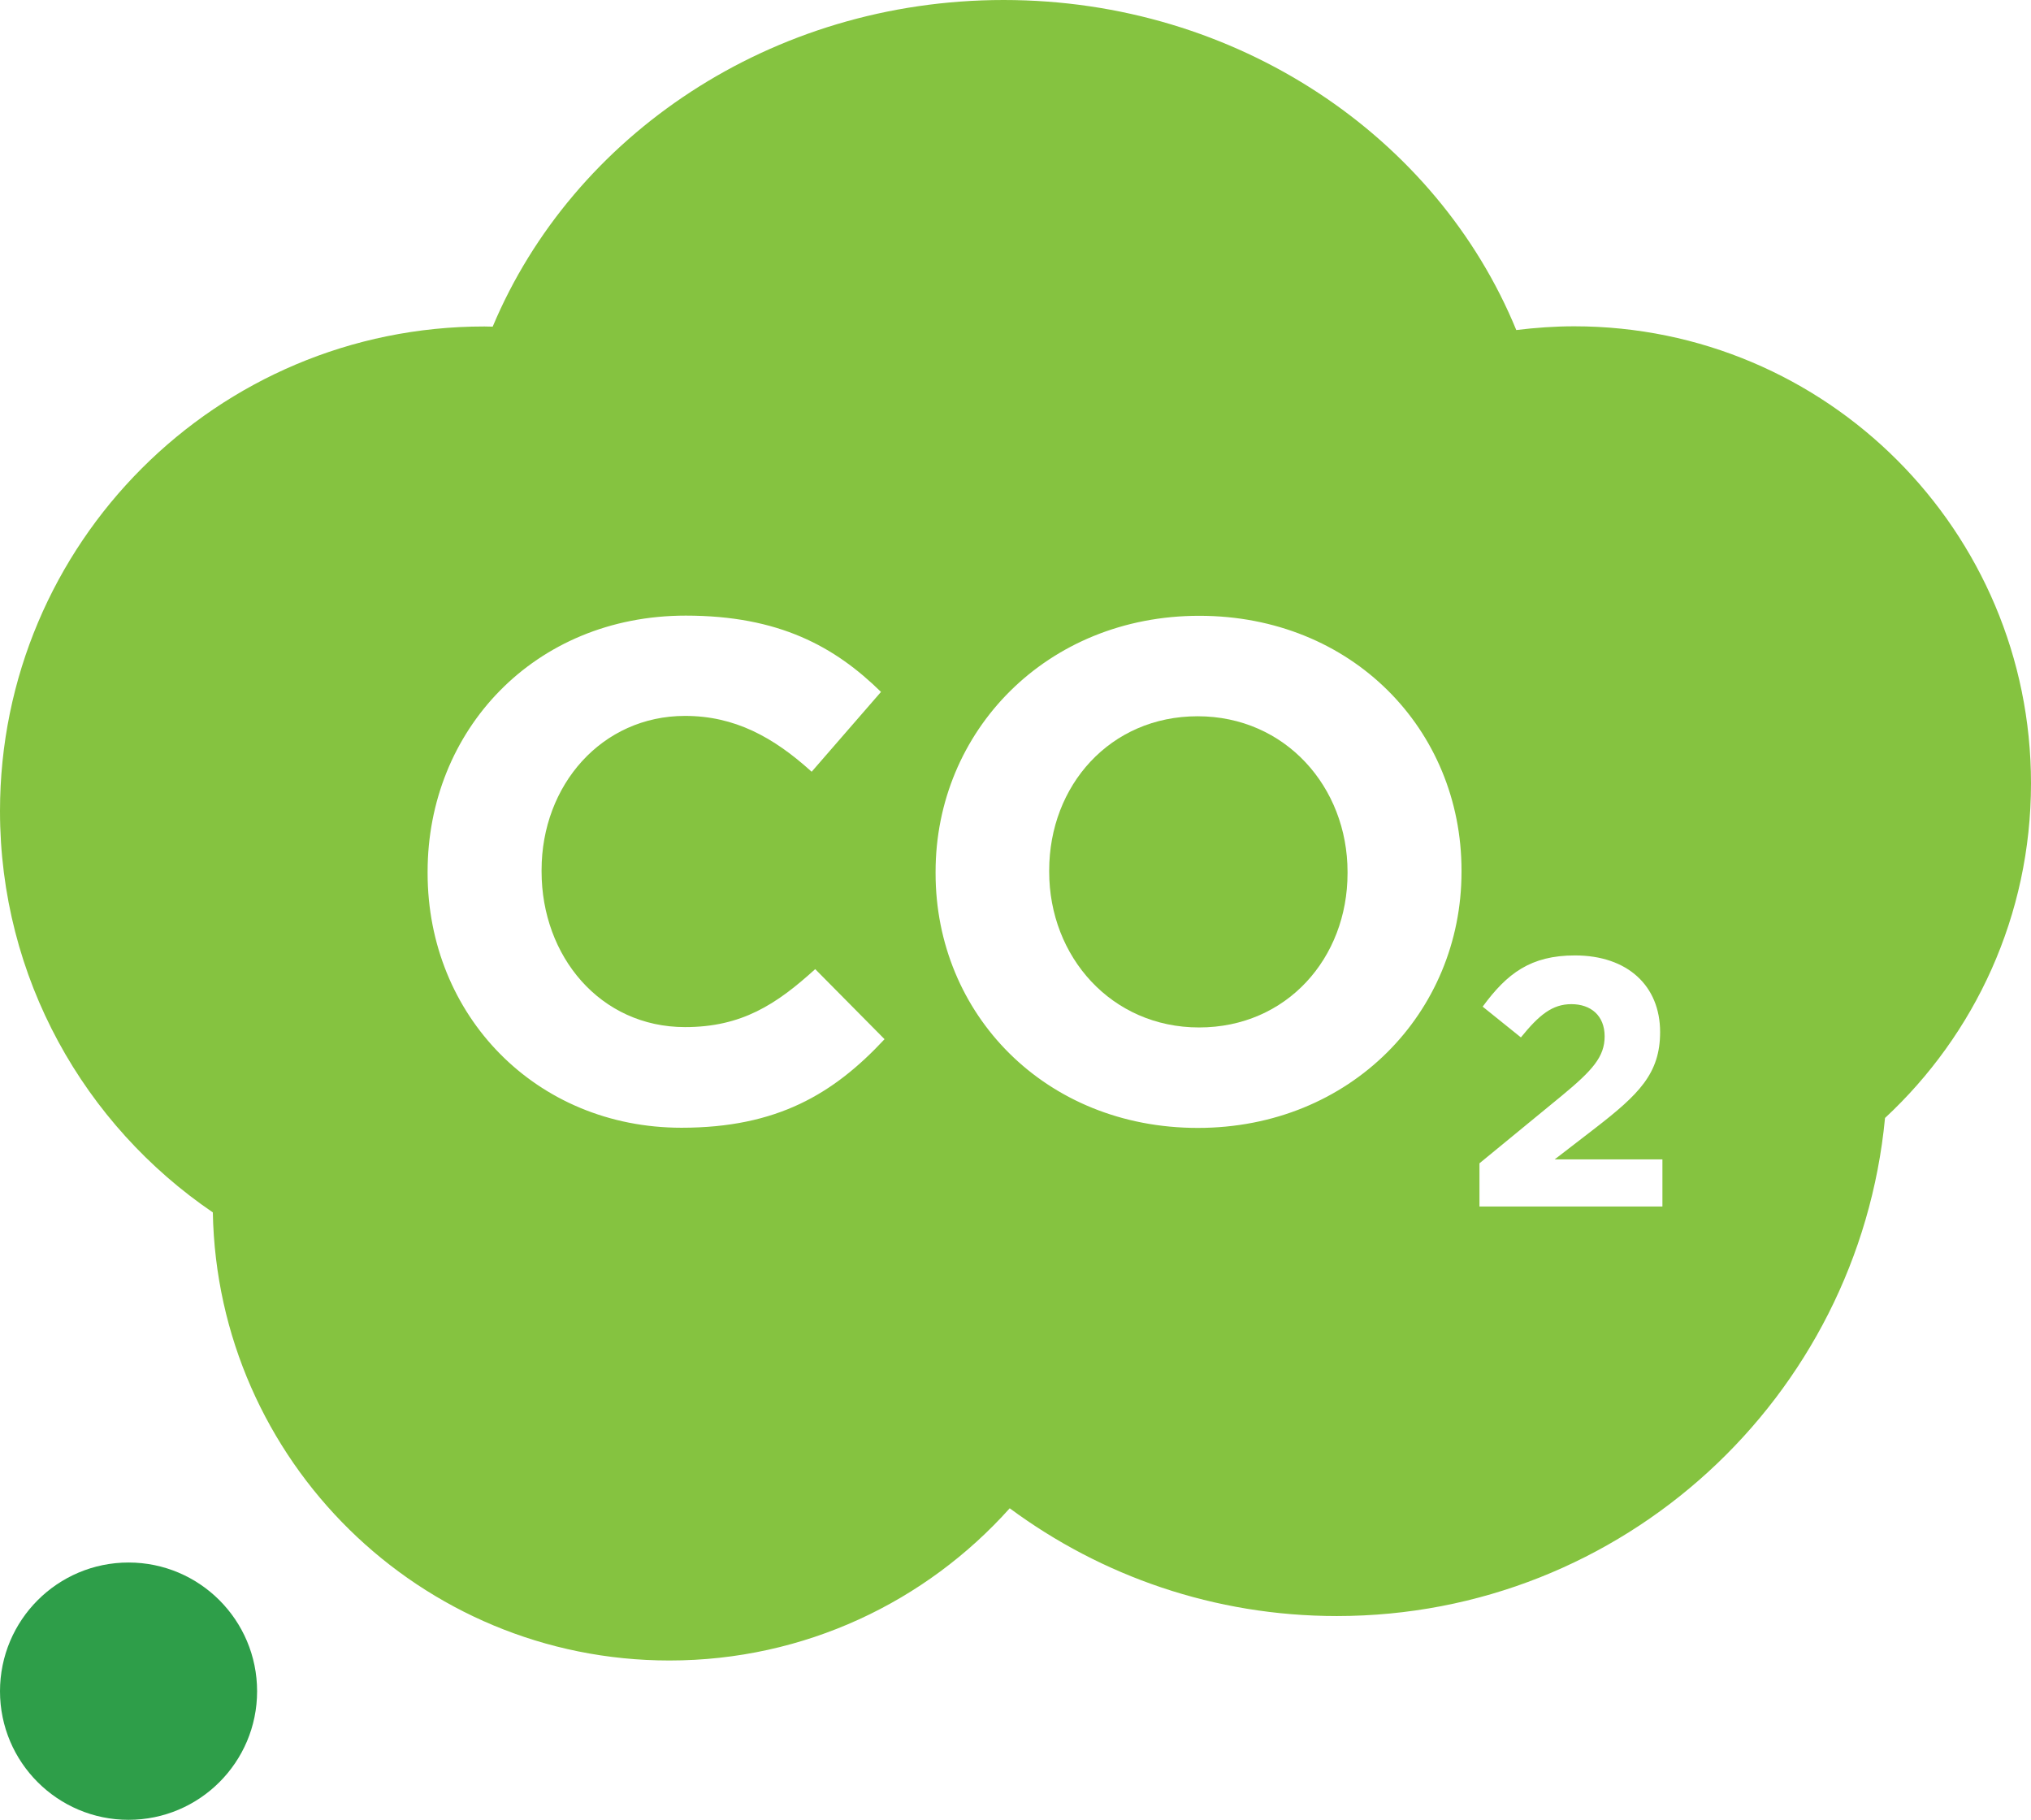 <?xml version="1.0" encoding="utf-8"?>
<!-- Generator: Adobe Illustrator 24.1.1, SVG Export Plug-In . SVG Version: 6.00 Build 0)  -->
<svg xmlns="http://www.w3.org/2000/svg" xmlns:xlink="http://www.w3.org/1999/xlink" version="1.1" id="Layer_1" x="0px" y="0px" viewBox="0 0 1142.3 1023.4" style="enable-background:new 0 0 1142.3 1023.4;" xml:space="preserve" width="1142.3" height="1023.4">
<style type="text/css">
	.st0{fill:#2E9E49;}
	.st1{fill:#85C340;}
</style>
<g>
	<path class="st0" d="M72.3,878.7C32.4,878.7,0,911.1,0,951.1c0,39.9,32.4,72.3,72.3,72.3c39.9,0,72.3-32.4,72.3-72.3   C144.6,911.1,112.2,878.7,72.3,878.7z"/>
	<g>
		<path class="st1" d="M673.6,402.8c-49.3,0-83.5,39-83.5,86.7v0.8c0,47.7,35,87.5,84.3,87.5c49.3,0,83.5-39,83.5-86.7v-0.8    C757.9,442.6,722.9,402.8,673.6,402.8z"/>
		<path class="st1" d="M885.4,183.5c-11.1,0-21.9,0.8-32.6,2.1C808.3,77.1,696,0,564.5,0C433.8,0,322.2,76.2,277.1,183.7    c-1.5,0-3.1-0.1-4.6-0.1C122,183.5,0,305.5,0,456.1c0,93.9,47.5,176.6,119.7,225.7c2.6,139.6,116.5,252,256.8,252    c76.1,0,144.4-33.1,191.4-85.6c51.5,38.1,115.1,60.6,184,60.6c161,0,293.3-122.9,308.3-280.1c50.5-46.9,82.1-113.8,82.1-188.2    C1142.3,298.6,1027.3,183.5,885.4,183.5z M383.3,634.2c-81.9,0-142.8-63.2-142.8-143.2v-0.8c0-79.1,59.7-144,145.2-144    c52.5,0,83.9,17.5,109.8,42.9l-39,44.9c-21.5-19.5-43.3-31.4-71.2-31.4c-46.9,0-80.7,39-80.7,86.7v0.8c0,47.7,33,87.5,80.7,87.5    c31.8,0,51.3-12.7,73.2-32.6l39,39.4C468.8,615.2,437,634.2,383.3,634.2z M822,490.3c0,79.1-62.4,144-148.3,144    c-85.9,0-147.5-64-147.5-143.2v-0.8c0-79.1,62.4-144,148.3-144c85.9,0,147.5,64,147.5,143.2V490.3z M935.1,678.5h-103v-24.3    l46.3-38c17.3-14.3,24.1-21.9,24.1-33.4c0-11.7-7.8-18.1-18.7-18.1c-10.7,0-18.1,6-28.4,18.7l-21.5-17.3    c13.7-18.7,27-28.8,51.9-28.8c29.6,0,47.9,17.1,47.9,43.1c0,23.3-11.9,35-36.6,54.1l-22.7,17.5h60.6V678.5z"/>
	</g>
</g>
</svg>
